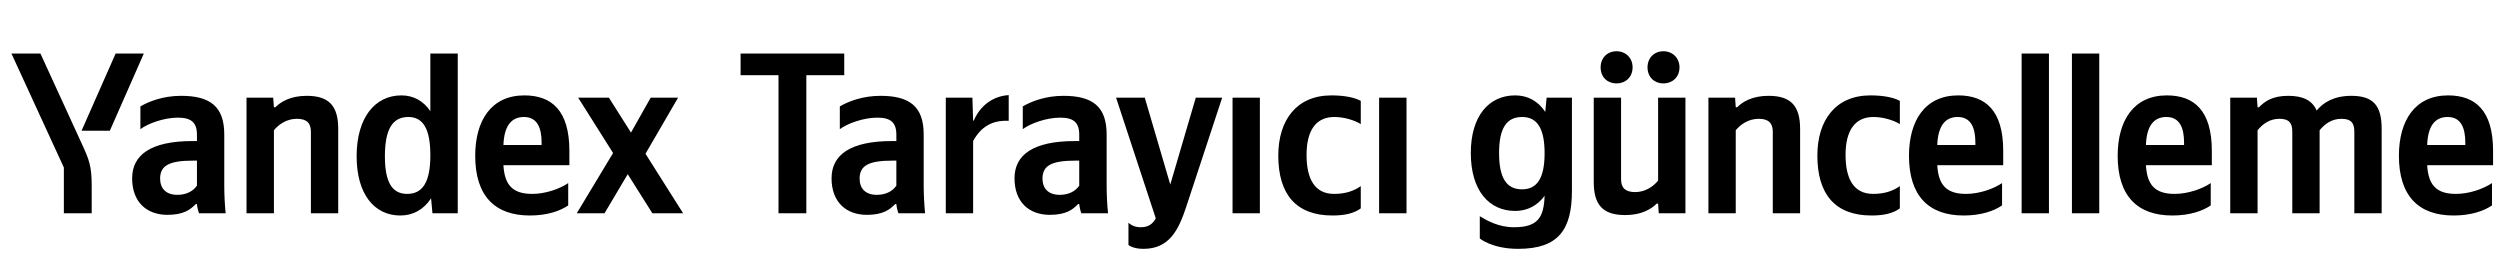 <svg xmlns="http://www.w3.org/2000/svg" xmlns:xlink="http://www.w3.org/1999/xlink" width="344.896" height="37.152"><path fill="#000" d="M15.15 18.04L19.84 7.39L15.95 7.39L11.25 18.04ZM12.65 29.42L12.65 25.68C12.65 22.86 12.30 22.03 11.22 19.69L5.58 7.39L1.58 7.39L8.81 23.11L8.81 29.42ZM55.22 29.73C57.00 29.73 58.45 28.91 59.47 27.36L59.66 29.42L63.15 29.42L63.15 7.39L59.37 7.39L59.37 15.34C58.42 13.92 57.03 13.16 55.38 13.16C51.73 13.16 49.20 16.23 49.20 21.56C49.20 26.82 51.67 29.73 55.22 29.73ZM78.39 28.34L78.39 25.26C77.22 26.06 75.26 26.75 73.42 26.75C70.66 26.75 69.61 25.46 69.45 22.79L78.55 22.79L78.55 20.80C78.55 15.25 76.11 13.16 72.34 13.16C67.74 13.16 65.56 16.67 65.56 21.49C65.56 27.04 68.28 29.73 73.10 29.73C75.51 29.73 77.28 29.10 78.39 28.34ZM37.79 17.97C38.48 17.12 39.59 16.39 40.96 16.39C42.29 16.39 42.89 16.96 42.89 18.16L42.89 29.42L46.66 29.42L46.66 17.78C46.66 14.61 45.39 13.22 42.32 13.22C40.07 13.22 38.74 14.04 37.98 14.80L37.79 14.80L37.69 13.47L34.01 13.47L34.01 29.42L37.79 29.42ZM30.94 18.54C30.94 14.68 28.97 13.22 24.98 13.22C22.48 13.22 20.51 14.01 19.37 14.68L19.37 17.82C20.38 17.05 22.60 16.23 24.54 16.23C26.34 16.23 27.17 16.86 27.17 18.58L27.17 19.46L26.56 19.46C20.80 19.46 18.23 21.37 18.23 24.60C18.23 27.83 20.19 29.64 23.11 29.64C25.33 29.64 26.28 28.91 27.01 28.15L27.17 28.15C27.20 28.56 27.33 29.10 27.45 29.42L31.13 29.42C31.00 28.12 30.94 26.82 30.94 25.52ZM90.00 29.42L94.24 29.42L89.05 21.21L93.55 13.47L89.77 13.47L87.05 18.29L84.00 13.47L79.76 13.47L84.58 21.11L79.57 29.42L83.40 29.42L86.60 24.03ZM56.33 16.14C58.36 16.14 59.37 17.75 59.37 21.43C59.37 25.14 58.30 26.75 56.17 26.75C54.11 26.75 53.10 25.17 53.10 21.56C53.10 17.78 54.18 16.14 56.33 16.14ZM72.28 16.14C74.15 16.14 74.72 17.69 74.72 19.69L74.72 20.00L69.45 20.00C69.55 17.47 70.47 16.14 72.28 16.14ZM27.17 25.61C26.69 26.31 25.80 26.88 24.47 26.88C22.89 26.88 22.09 25.99 22.09 24.63C22.09 22.82 23.39 22.16 26.63 22.16L27.17 22.16ZM102.17 10.37L107.40 10.37L107.40 29.42L111.24 29.42L111.24 10.37L116.47 10.37L116.47 7.39L102.17 7.39ZM127.43 18.54C127.43 14.68 125.47 13.22 121.47 13.22C118.97 13.22 117.00 14.01 115.86 14.68L115.86 17.82C116.88 17.05 119.10 16.23 121.03 16.23C122.84 16.23 123.66 16.86 123.66 18.58L123.66 19.46L123.06 19.46C117.29 19.46 114.72 21.37 114.72 24.60C114.72 27.83 116.69 29.64 119.60 29.64C121.82 29.64 122.77 28.91 123.50 28.15L123.66 28.15C123.69 28.56 123.82 29.10 123.95 29.42L127.62 29.42C127.50 28.12 127.43 26.82 127.43 25.52ZM123.66 25.61C123.19 26.31 122.30 26.88 120.97 26.88C119.38 26.88 118.59 25.99 118.59 24.63C118.59 22.82 119.89 22.16 123.12 22.16L123.66 22.16ZM134.25 19.46C135.30 17.53 136.85 16.55 139.16 16.67L139.16 13.12C137.01 13.25 135.23 14.55 134.34 16.64L134.25 16.64L134.15 13.47L130.48 13.47L130.48 29.42L134.25 29.42ZM152.67 18.54C152.67 14.68 150.70 13.22 146.71 13.22C144.20 13.22 142.24 14.01 141.10 14.68L141.10 17.82C142.11 17.05 144.33 16.23 146.26 16.23C148.07 16.23 148.89 16.86 148.89 18.58L148.89 19.46L148.29 19.46C142.52 19.46 139.96 21.37 139.96 24.60C139.96 27.83 141.92 29.64 144.84 29.64C147.06 29.64 148.01 28.91 148.74 28.15L148.89 28.15C148.93 28.56 149.05 29.10 149.18 29.42L152.86 29.42C152.73 28.12 152.67 26.82 152.67 25.52ZM148.89 25.61C148.42 26.31 147.53 26.88 146.20 26.88C144.62 26.88 143.82 25.99 143.82 24.63C143.82 22.82 145.12 22.16 148.36 22.16L148.89 22.16ZM157.74 34.33C161.26 34.33 162.56 31.83 163.64 28.56L168.61 13.47L164.97 13.47L161.45 25.46L157.93 13.47L153.97 13.47L159.45 30.12C159.04 30.88 158.44 31.35 157.39 31.35C156.69 31.35 156.09 31.13 155.68 30.72L155.68 33.79C155.68 33.79 156.25 34.33 157.74 34.33ZM170.04 13.47L170.04 29.42L173.81 29.42L173.81 13.47ZM183.83 29.73C185.57 29.73 186.81 29.42 187.73 28.75L187.73 25.68C186.78 26.34 185.64 26.75 184.05 26.75C181.36 26.75 180.25 24.66 180.25 21.37C180.25 17.91 181.61 16.14 184.08 16.14C185.54 16.14 186.97 16.64 187.73 17.12L187.73 13.92C186.93 13.47 185.54 13.16 183.67 13.16C178.85 13.16 176.35 16.61 176.35 21.46C176.35 26.79 178.79 29.73 183.83 29.73ZM190.26 13.47L190.26 29.42L194.04 29.42L194.04 13.47ZM209.03 13.16C205.42 13.16 202.91 15.98 202.91 21.11C202.91 26.28 205.42 29.10 209.03 29.10C210.71 29.10 212.10 28.37 213.09 27.01C212.99 30.02 212.14 31.35 208.87 31.35C206.75 31.35 205.13 30.43 204.15 29.83L204.15 32.90C204.15 32.90 205.83 34.33 209.44 34.33C215.05 34.33 216.86 31.64 216.86 26.31L216.86 13.47L213.37 13.47L213.18 15.44C212.20 13.95 210.77 13.16 209.03 13.16ZM209.98 26.12C207.86 26.12 206.81 24.60 206.81 21.11C206.81 17.66 207.86 16.14 209.98 16.14C212.04 16.14 213.09 17.66 213.09 21.14C213.09 24.60 212.04 26.12 209.98 26.12ZM223.01 11.51C224.25 11.51 225.23 10.65 225.23 9.29C225.23 7.96 224.25 7.07 223.01 7.07C221.77 7.07 220.82 7.96 220.82 9.29C220.82 10.65 221.77 11.51 223.01 11.51ZM229.48 11.51C230.71 11.51 231.70 10.65 231.70 9.29C231.70 7.96 230.71 7.07 229.48 7.07C228.24 7.07 227.29 7.96 227.29 9.29C227.29 10.65 228.24 11.51 229.48 11.51ZM228.75 24.92C228.05 25.77 226.94 26.50 225.58 26.50C224.25 26.50 223.64 25.93 223.64 24.73L223.64 13.47L219.87 13.47L219.87 25.11C219.87 28.28 221.14 29.67 224.21 29.67C226.46 29.67 227.80 28.85 228.56 28.09L228.75 28.09L228.84 29.42L232.52 29.42L232.52 13.47L228.75 13.47ZM239.46 17.97C240.16 17.12 241.27 16.39 242.63 16.39C243.96 16.39 244.57 16.96 244.57 18.16L244.57 29.42L248.34 29.42L248.34 17.78C248.34 14.61 247.07 13.22 243.99 13.22C241.74 13.22 240.41 14.04 239.65 14.80L239.46 14.80L239.37 13.47L235.69 13.47L235.69 29.42L239.46 29.42ZM258.20 29.73C259.94 29.73 261.18 29.42 262.10 28.75L262.10 25.68C261.14 26.34 260.00 26.75 258.42 26.75C255.72 26.75 254.61 24.66 254.61 21.37C254.61 17.91 255.98 16.14 258.45 16.14C259.91 16.14 261.33 16.64 262.10 17.12L262.10 13.92C261.30 13.47 259.91 13.16 258.04 13.16C253.22 13.16 250.72 16.61 250.72 21.46C250.72 26.79 253.16 29.73 258.20 29.73ZM276.20 28.34L276.20 25.26C275.03 26.06 273.06 26.75 271.23 26.75C268.47 26.75 267.42 25.46 267.26 22.79L276.36 22.79L276.36 20.80C276.36 15.25 273.92 13.16 270.15 13.16C265.55 13.16 263.36 16.67 263.36 21.49C263.36 27.04 266.09 29.73 270.91 29.73C273.32 29.73 275.09 29.10 276.20 28.34ZM270.08 16.14C271.95 16.14 272.52 17.69 272.52 19.69L272.52 20.00L267.26 20.00C267.36 17.47 268.28 16.14 270.08 16.14ZM282.67 7.39L278.90 7.39L278.90 29.42L282.67 29.42ZM289.61 7.39L285.84 7.39L285.84 29.42L289.61 29.42ZM304.99 28.34L304.99 25.26C303.81 26.06 301.85 26.75 300.01 26.75C297.25 26.75 296.20 25.46 296.05 22.79L305.14 22.79L305.14 20.80C305.14 15.25 302.70 13.16 298.93 13.16C294.33 13.16 292.15 16.67 292.15 21.49C292.15 27.04 294.87 29.73 299.69 29.73C302.10 29.73 303.88 29.10 304.99 28.34ZM298.87 16.14C300.74 16.14 301.31 17.69 301.31 19.69L301.31 20.00L296.05 20.00C296.14 17.47 297.06 16.14 298.87 16.14ZM311.45 17.97C312.15 17.12 313.10 16.39 314.46 16.39C315.80 16.39 316.24 16.96 316.24 18.16L316.24 29.42L320.01 29.42L320.01 17.97C320.71 17.12 321.66 16.39 323.02 16.39C324.35 16.39 324.80 16.96 324.80 18.16L324.80 29.42L328.57 29.42L328.57 17.78C328.57 14.61 327.46 13.22 324.39 13.22C321.95 13.22 320.49 14.17 319.60 15.25C319.00 13.85 317.73 13.22 315.67 13.22C313.42 13.22 312.40 14.04 311.64 14.80L311.45 14.80L311.36 13.47L307.68 13.47L307.68 29.42L311.45 29.42ZM343.79 28.34L343.79 25.26C342.61 26.06 340.65 26.75 338.81 26.75C336.05 26.75 335.01 25.46 334.85 22.79L343.94 22.79L343.94 20.80C343.94 15.25 341.50 13.16 337.73 13.16C333.14 13.16 330.95 16.67 330.95 21.49C330.95 27.04 333.67 29.73 338.49 29.73C340.90 29.73 342.68 29.10 343.79 28.34ZM337.67 16.14C339.54 16.14 340.11 17.69 340.11 19.69L340.11 20.00L334.85 20.00C334.94 17.47 335.86 16.14 337.67 16.14Z"/></svg>